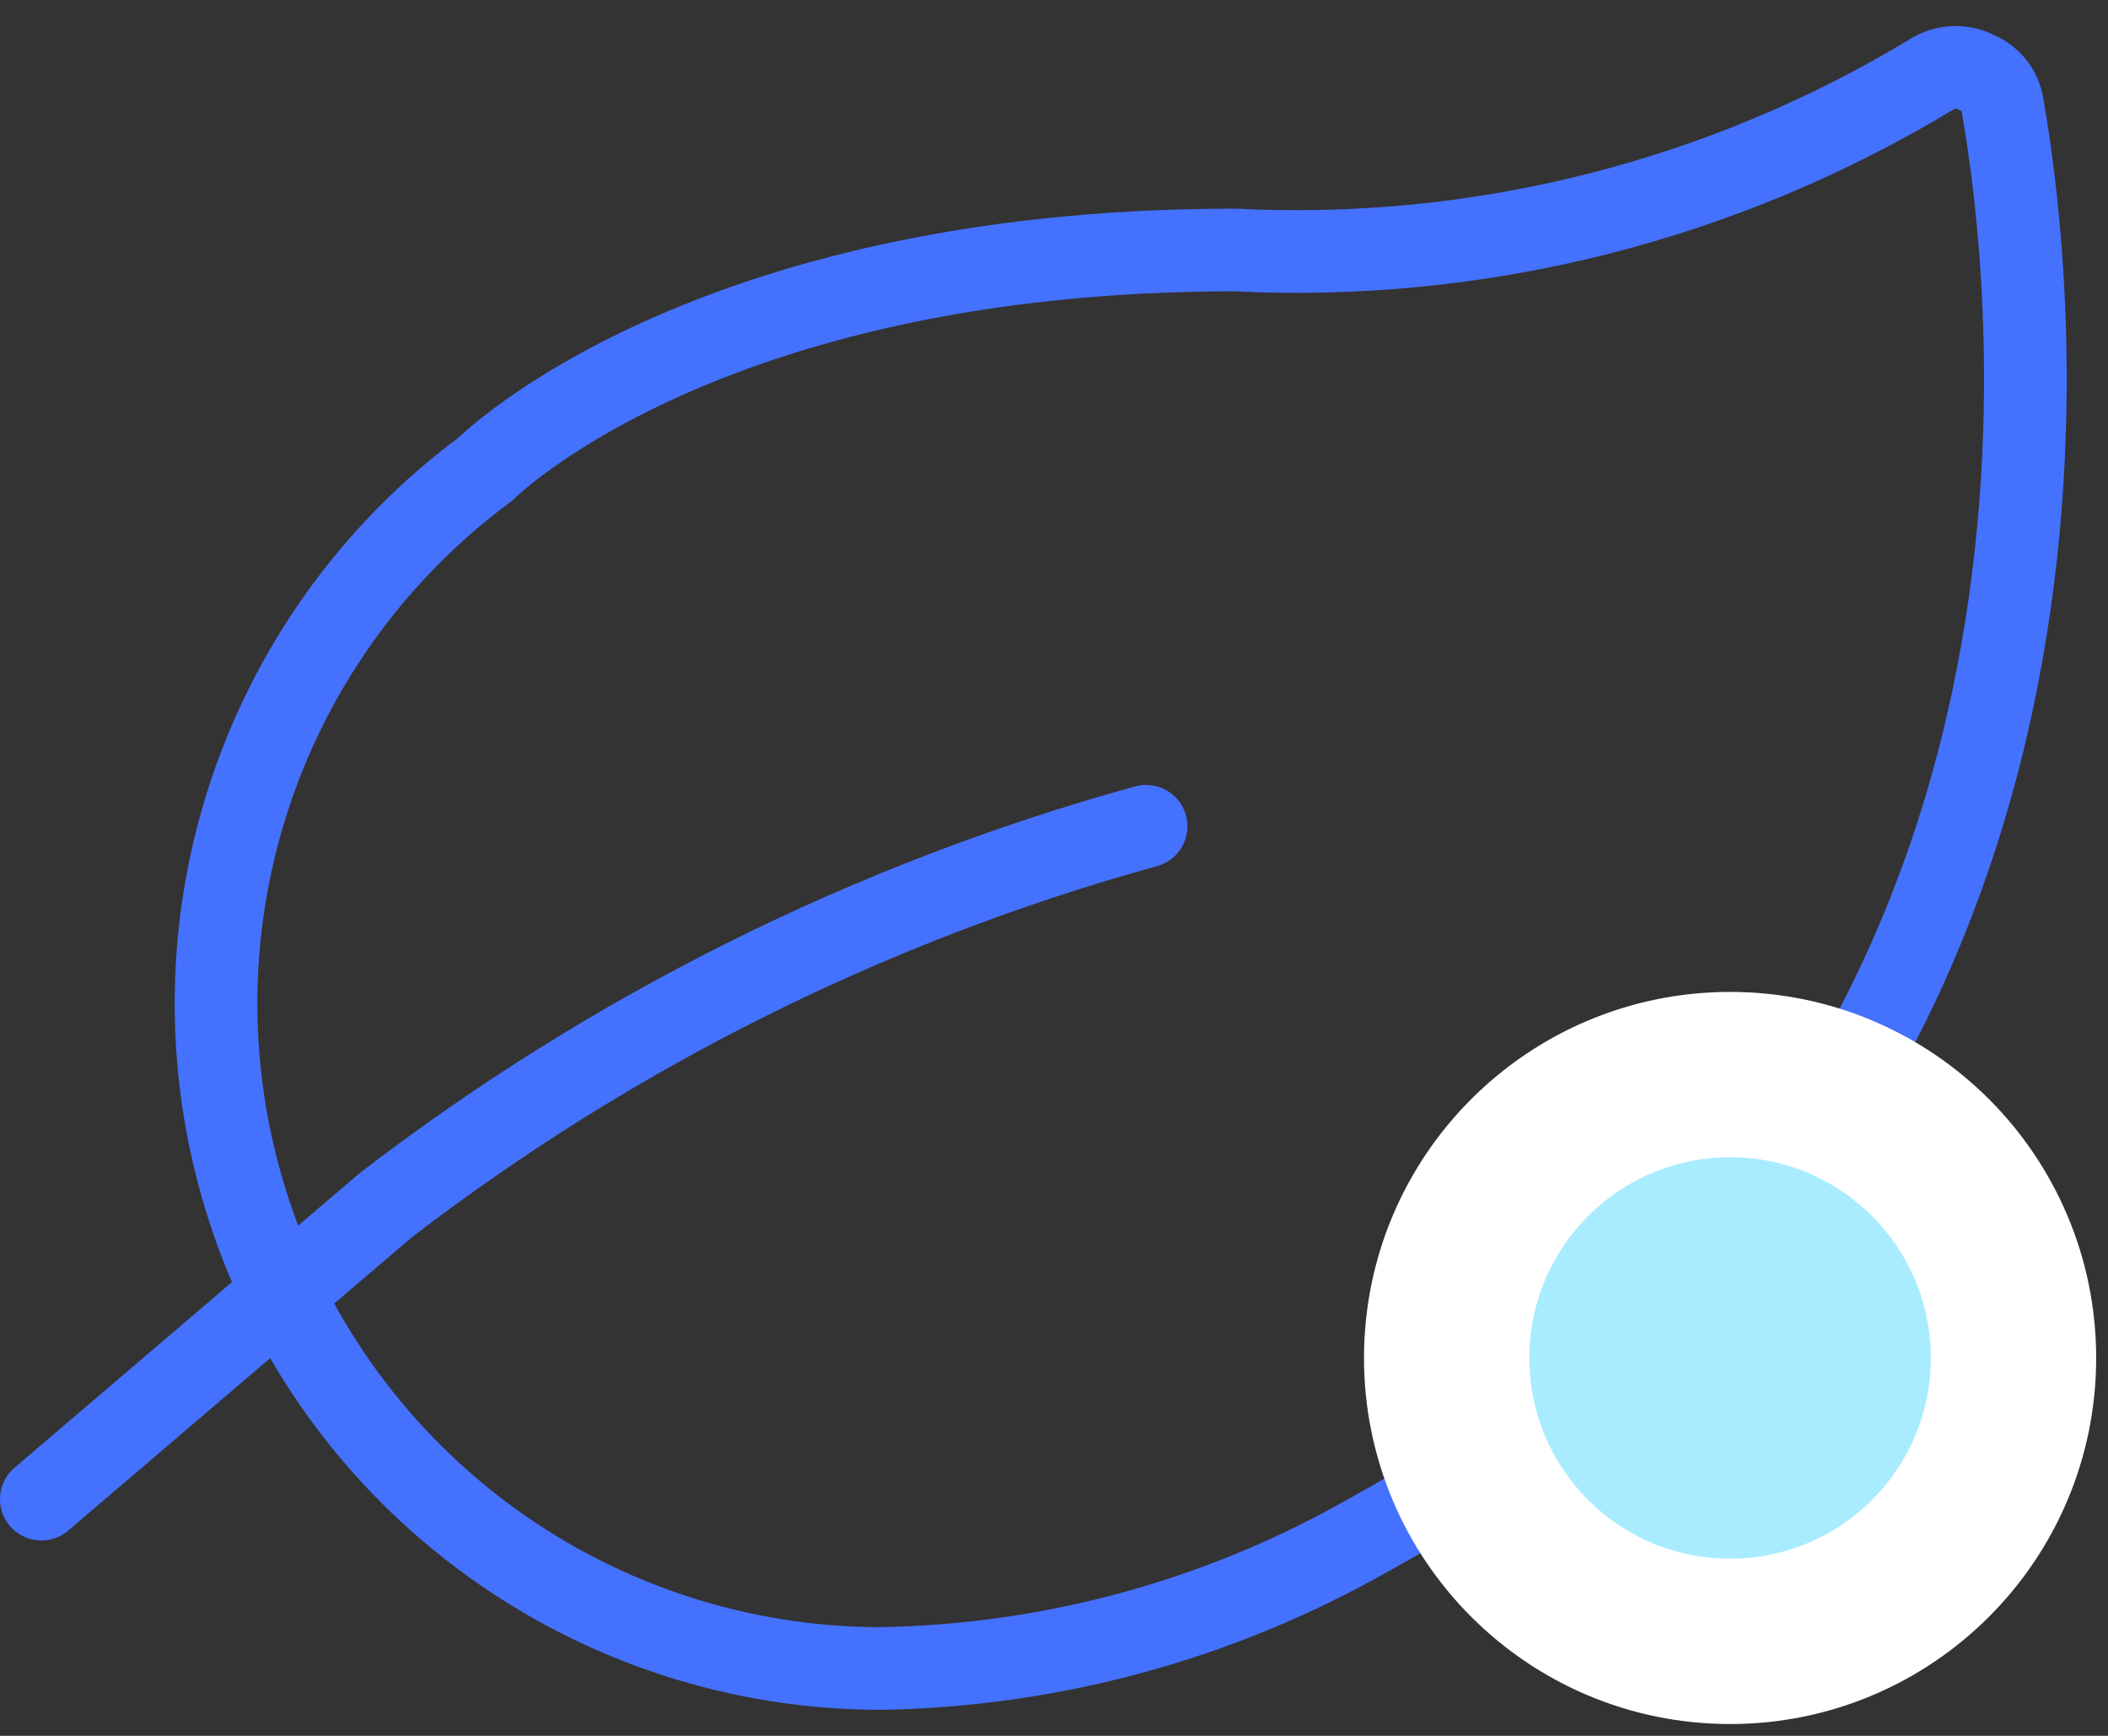 <svg width="51" height="42" viewBox="0 0 51 42" fill="none" xmlns="http://www.w3.org/2000/svg">
<rect x="0" y="0" width="51" height="42" fill="#333333" stroke="none"/>
<path d="M33.092 37.152C29.491 39.197 25.434 40.304 21.294 40.37C17.91 40.366 14.613 39.294 11.873 37.308C9.133 35.322 7.089 32.523 6.032 29.308C4.975 26.094 4.958 22.628 5.984 19.403C7.01 16.178 9.027 13.359 11.748 11.347C11.748 11.347 17.004 6.049 29.874 6.049C35.818 6.346 41.714 4.852 46.799 1.759C46.957 1.674 47.134 1.63 47.314 1.63C47.493 1.63 47.67 1.674 47.828 1.759C47.992 1.826 48.134 1.935 48.243 2.074C48.352 2.213 48.424 2.378 48.45 2.552C49.437 8.237 51.11 27.242 33.092 37.152Z" stroke="#4571FF" stroke-width="2" stroke-linecap="round" stroke-linejoin="round"/>
<path d="M27.728 19.992C21.067 21.832 14.825 24.942 9.344 29.151L1 36.273" stroke="#4571FF" stroke-width="2" stroke-linecap="round" stroke-linejoin="round"/>
<ellipse cx="41.857" cy="32.857" rx="6.857" ry="6.857" fill="#AAECFF" stroke="white" stroke-width="4"/>
</svg>
